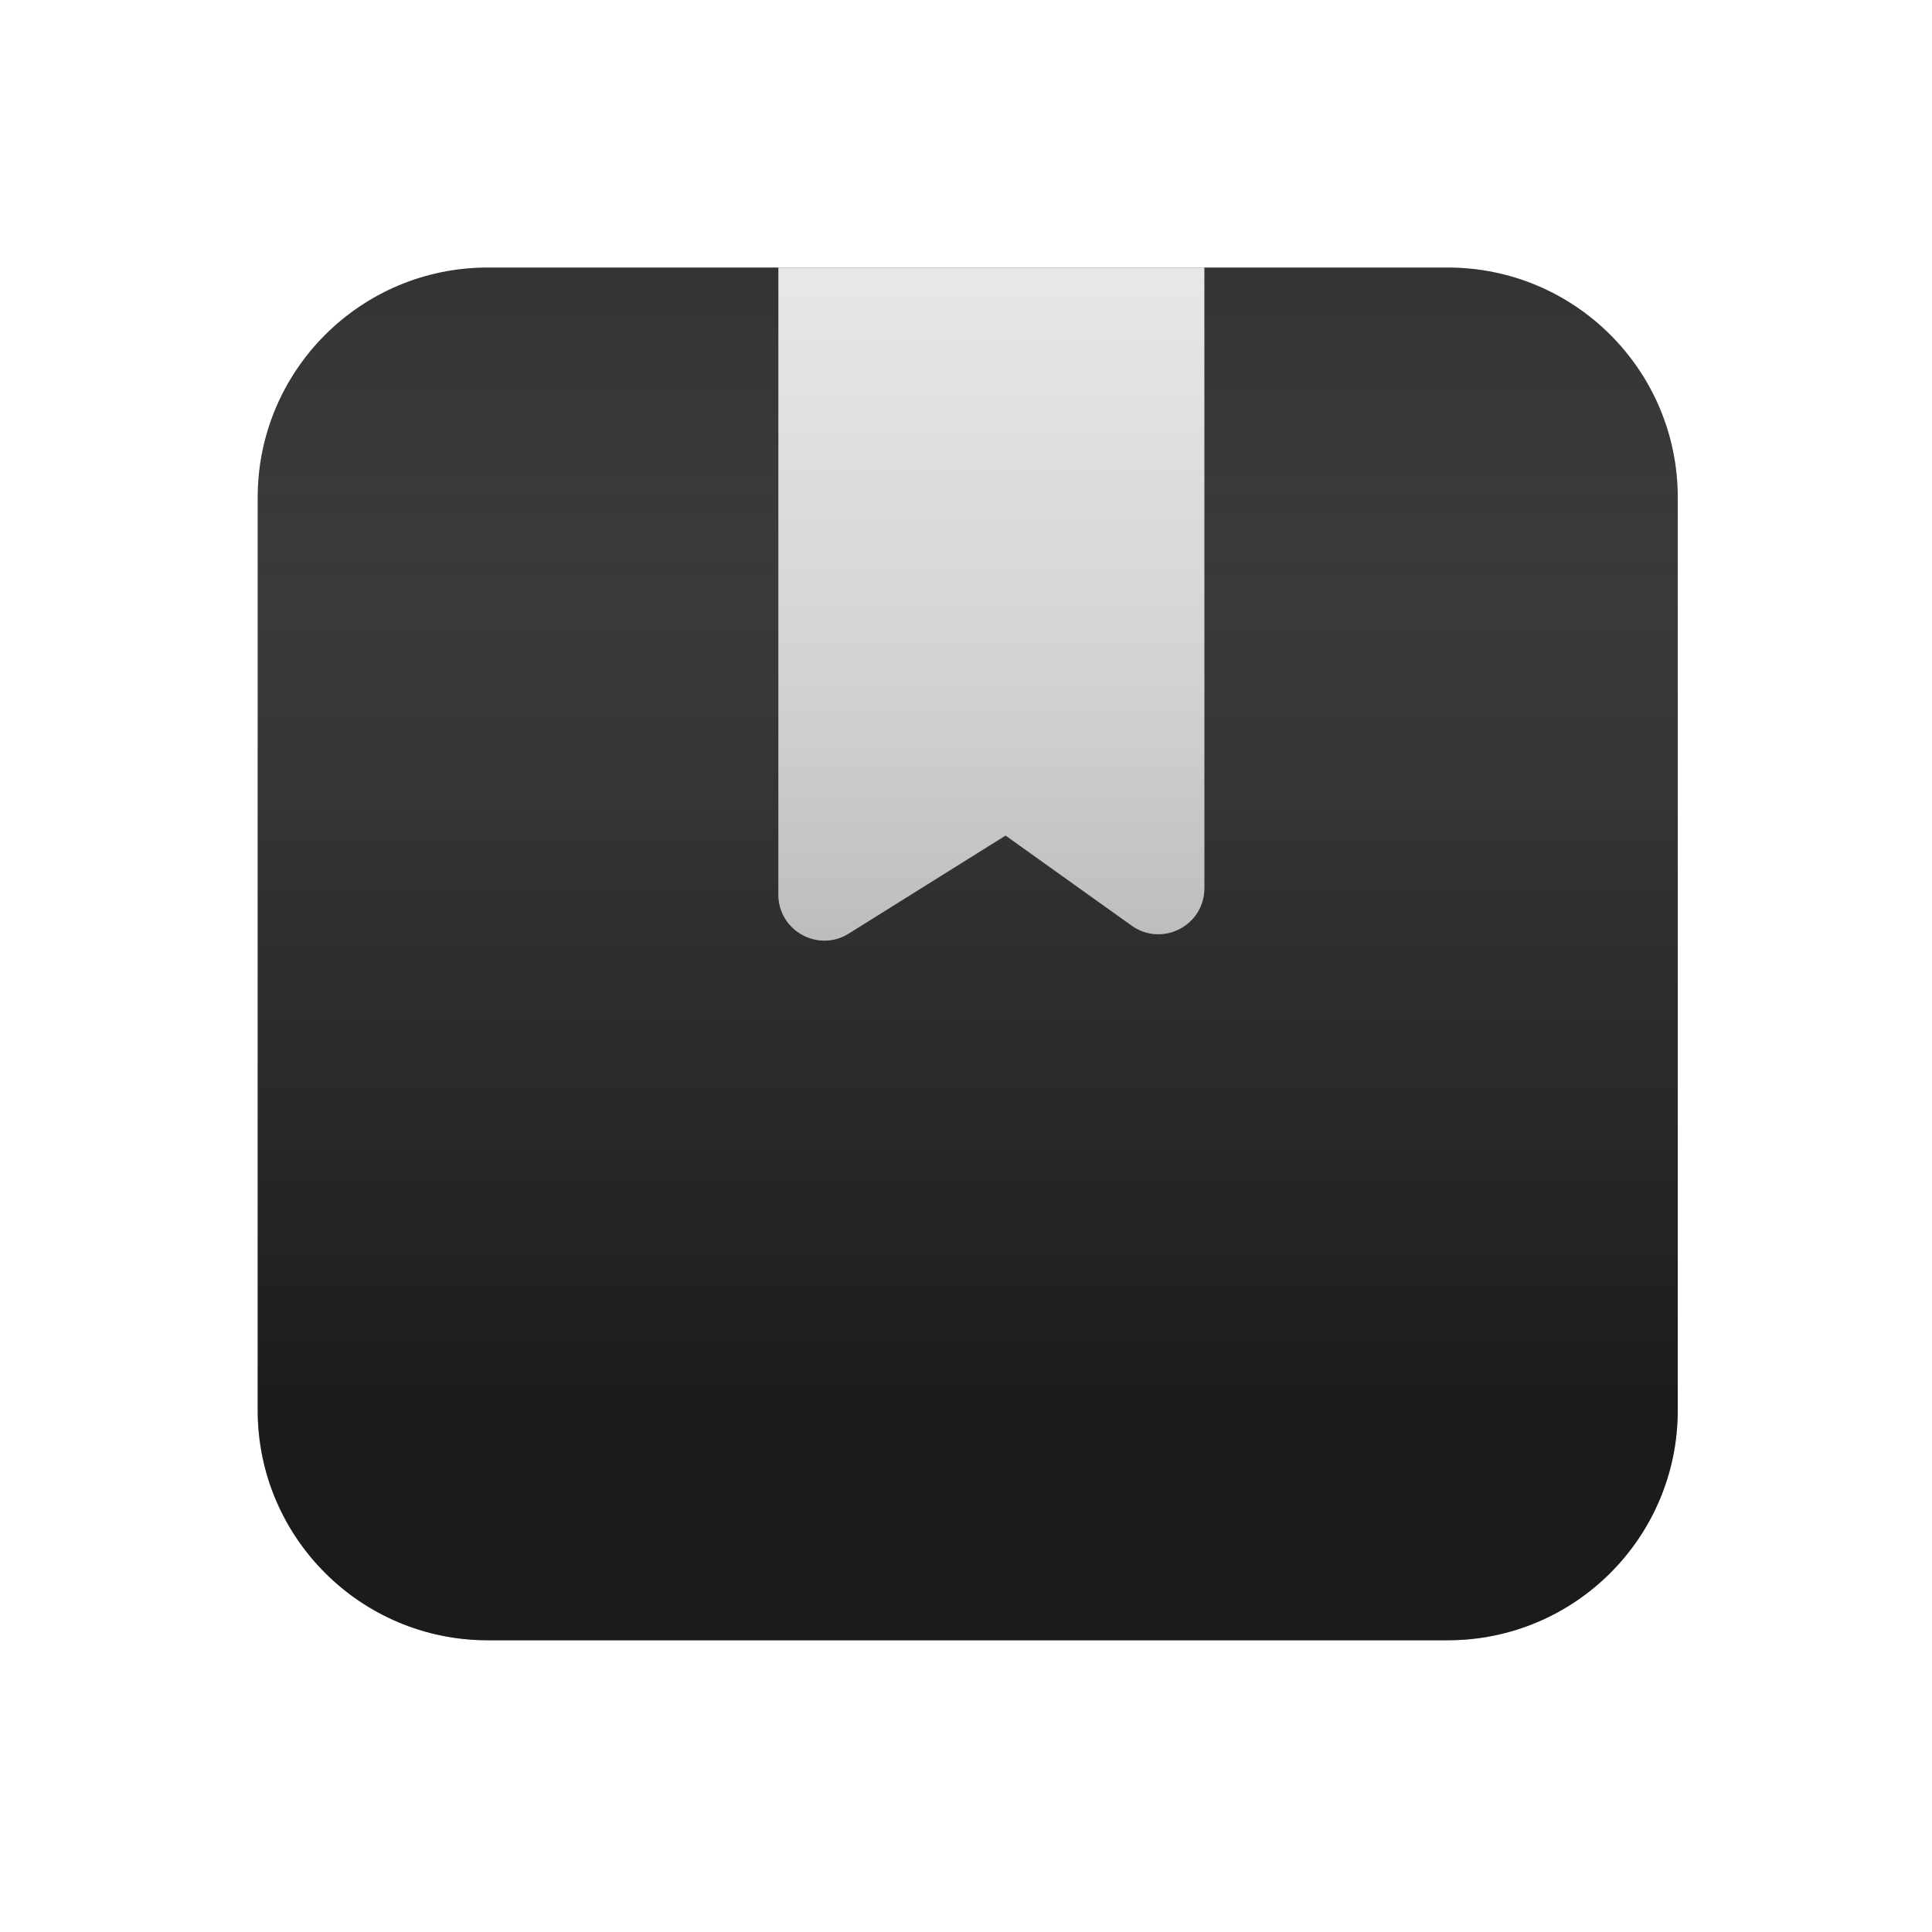 <svg xmlns="http://www.w3.org/2000/svg" fill="none" viewBox="0 0 42 42" height="42" width="42">
<path fill="#2B2B2B" d="M31.473 5.816H10.602C7.841 5.816 5.602 8.054 5.602 10.816V30.658C5.602 33.419 7.841 35.658 10.602 35.658H31.473C34.235 35.658 36.473 33.419 36.473 30.658V10.816C36.473 8.054 34.235 5.816 31.473 5.816Z"></path>
<path fill-opacity="0.36" fill="url(#paint0_linear_313_42)" d="M31.473 5.816H10.602C7.841 5.816 5.602 8.054 5.602 10.816V30.658C5.602 33.419 7.841 35.658 10.602 35.658H31.473C34.235 35.658 36.473 33.419 36.473 30.658V10.816C36.473 8.054 34.235 5.816 31.473 5.816Z"></path>
<path fill="#E8E8E8" d="M16.921 19.447V5.816H26.182V19.308C26.182 20.122 25.263 20.595 24.601 20.122L21.86 18.164L18.451 20.295C17.785 20.711 16.921 20.233 16.921 19.447Z"></path>
<path fill-opacity="0.2" fill="url(#paint1_linear_313_42)" d="M16.921 19.447V5.816H26.182V19.308C26.182 20.122 25.263 20.595 24.601 20.122L21.86 18.164L18.451 20.295C17.785 20.711 16.921 20.233 16.921 19.447Z"></path>
<defs>
<linearGradient gradientUnits="userSpaceOnUse" y2="3.053" x2="27.586" y1="35.658" x1="27.586" id="paint0_linear_313_42">
<stop offset="0.163"></stop>
<stop stop-opacity="0.747" stop-color="#3E3E3E" offset="0.5"></stop>
<stop stop-opacity="0" stop-color="#F3F3F3" offset="1"></stop>
</linearGradient>
<linearGradient gradientUnits="userSpaceOnUse" y2="5.816" x2="20.999" y1="21.29" x1="20.999" id="paint1_linear_313_42">
<stop></stop>
<stop stop-opacity="0.477" offset="0.407"></stop>
<stop stop-opacity="0" offset="1"></stop>
</linearGradient>
</defs>
</svg>
